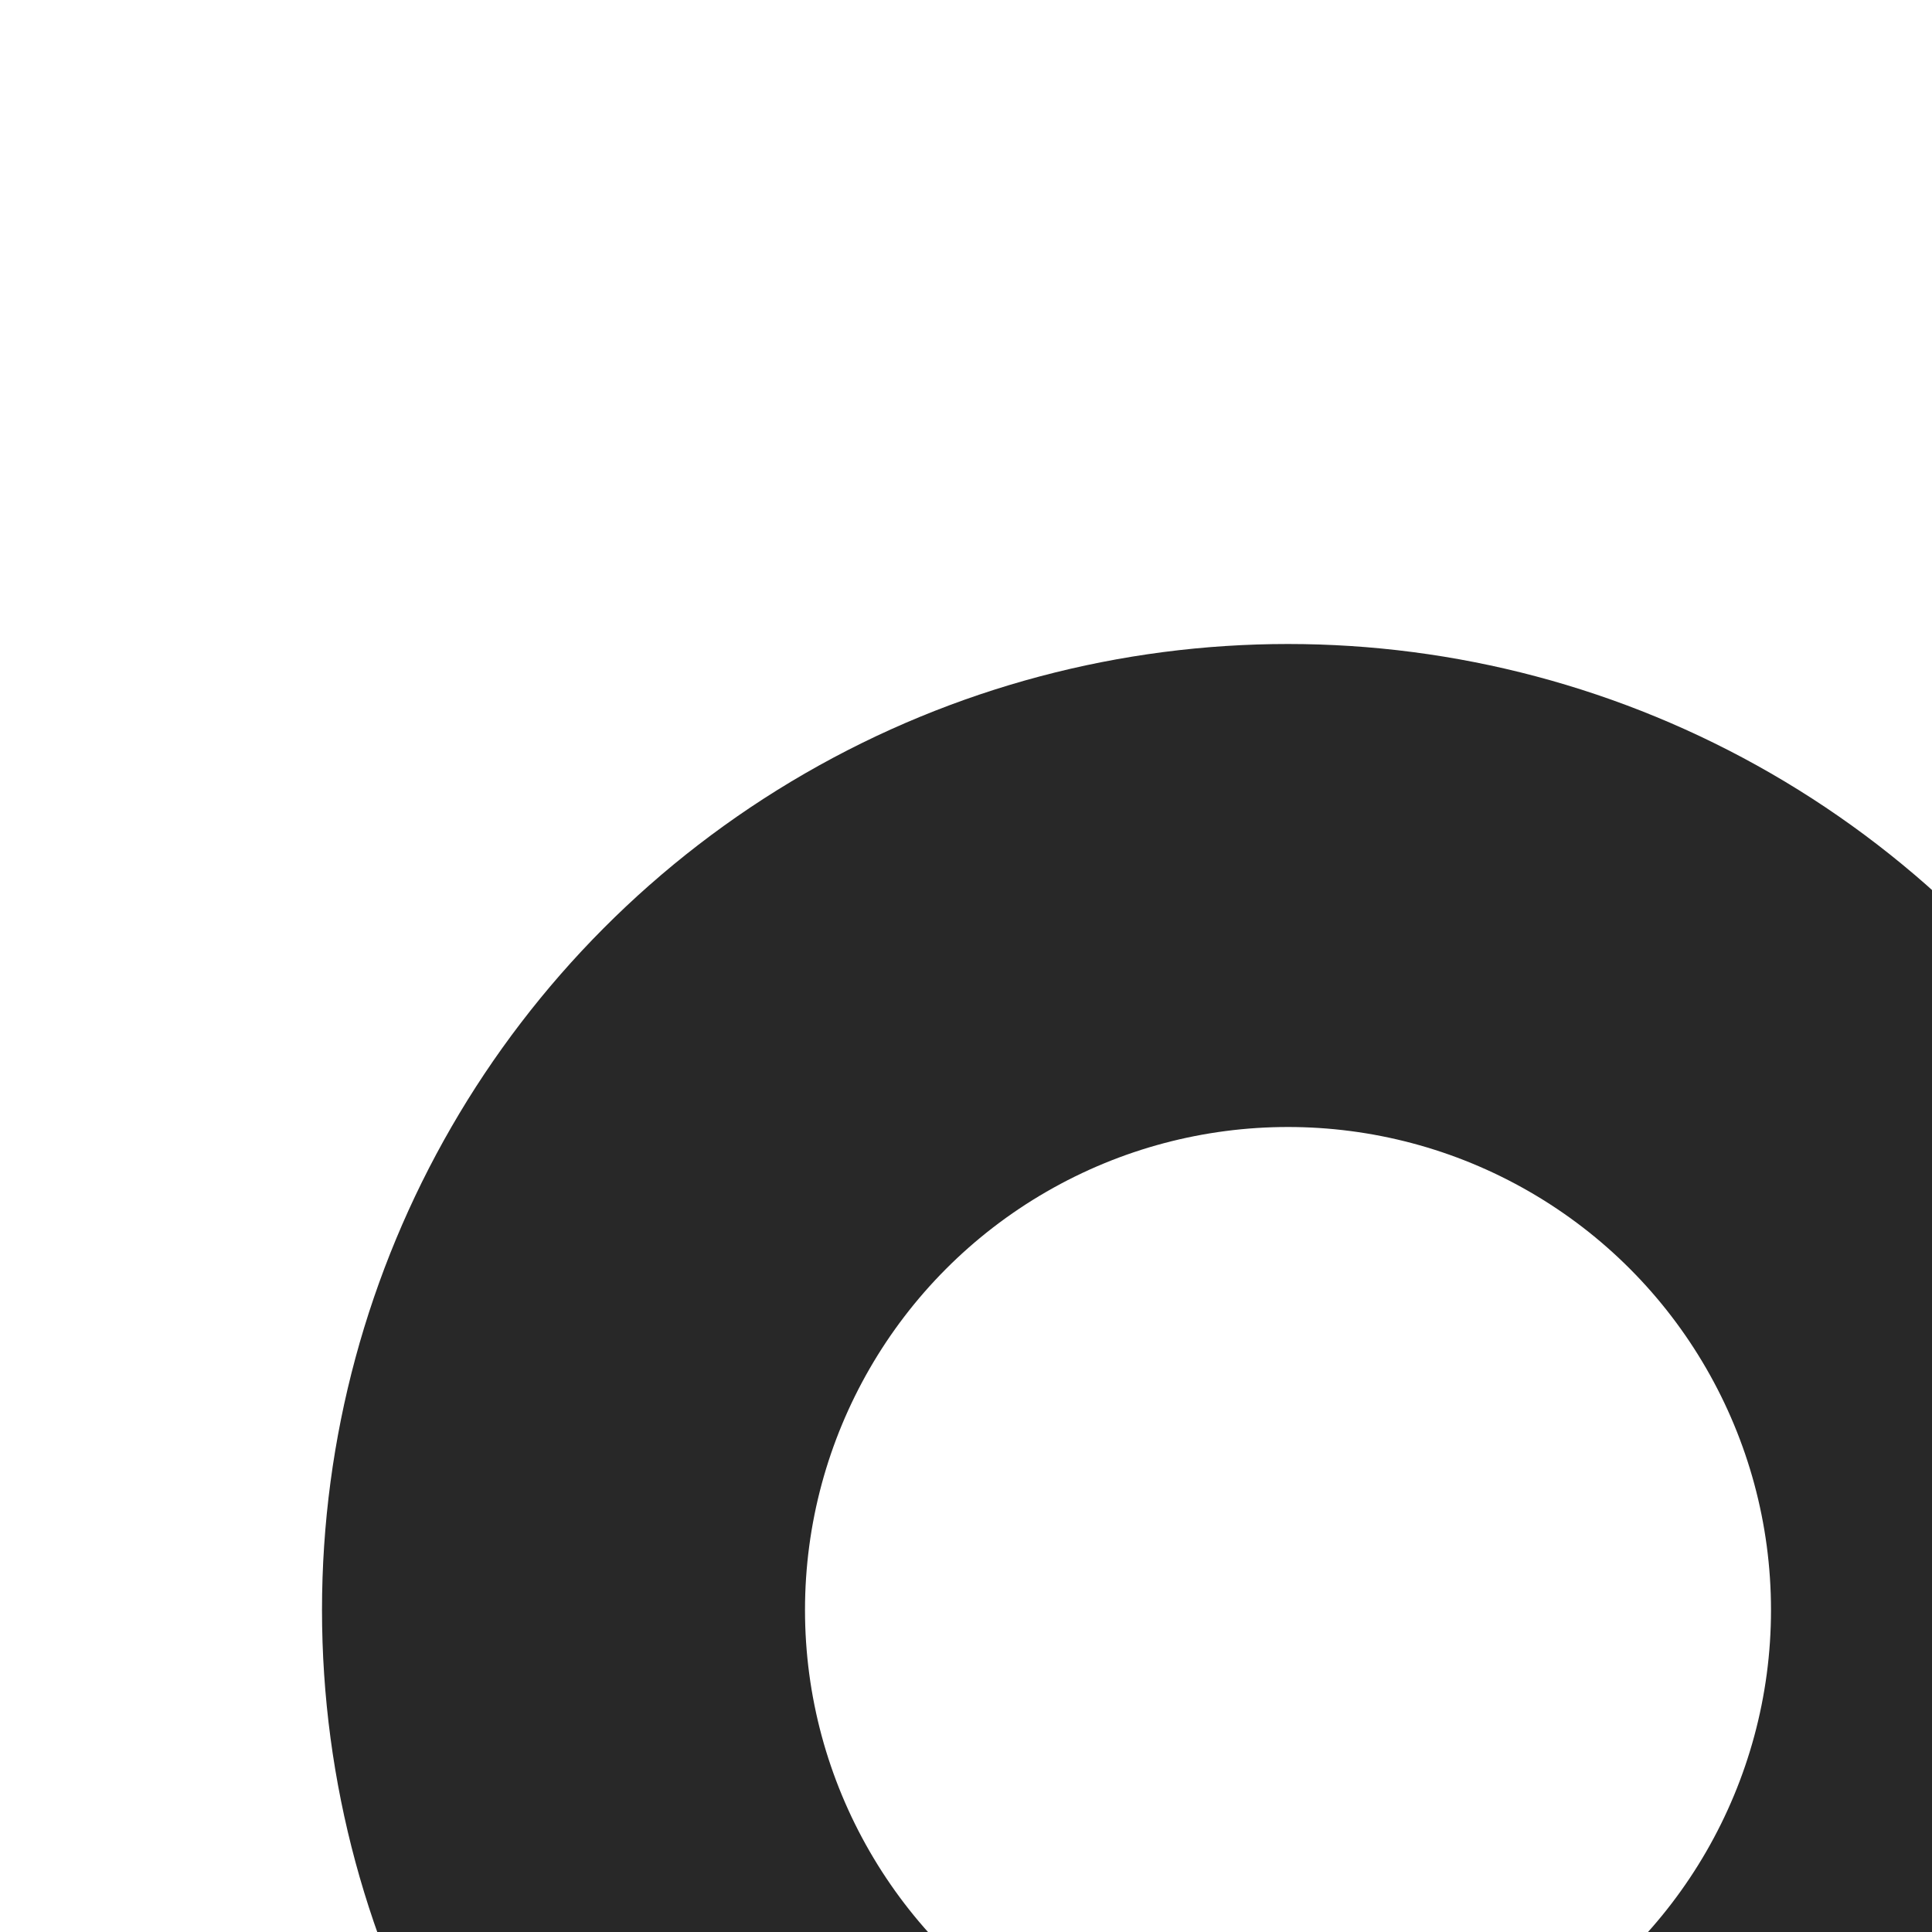 <svg xmlns="http://www.w3.org/2000/svg" width="12" height="12" fill="none" viewBox="0 0 12 12"><g filter="url(#A)"><g filter="url(#B)"><circle cx="6" cy="6" r="4.5" stroke="url(#C)" stroke-width="3"/></g></g><defs><filter id="A" x="-32" y="-32" width="76" height="76" filterUnits="userSpaceOnUse" color-interpolation-filters="sRGB"><feFlood flood-opacity="0"/><feGaussianBlur stdDeviation="16"/><feComposite in2="SourceAlpha" operator="in"/><feBlend in="SourceGraphic"/></filter><filter id="B" x="-100" y="-100" width="212" height="212" filterUnits="userSpaceOnUse" color-interpolation-filters="sRGB"><feFlood flood-opacity="0"/><feGaussianBlur stdDeviation="50"/><feComposite in2="SourceAlpha" operator="in"/><feBlend in="SourceGraphic" result="C"/><feColorMatrix in="SourceAlpha" values="0 0 0 0 0 0 0 0 0 0 0 0 0 0 0 0 0 0 127 0" result="D"/><feOffset dx="2" dy="4"/><feGaussianBlur stdDeviation="8"/><feComposite in2="D" operator="arithmetic" k2="-1" k3="1"/><feColorMatrix values="0 0 0 0 0.973 0 0 0 0 0.973 0 0 0 0 0.973 0 0 0 0.06 0"/><feBlend in2="C"/></filter><linearGradient id="C" x1="6" y1="0" x2="6" y2="12" gradientUnits="userSpaceOnUse"><stop stop-color="#282828" stop-opacity="1"/><stop offset="1" stop-color="#282828" stop-opacity="1"/></linearGradient></defs></svg>
